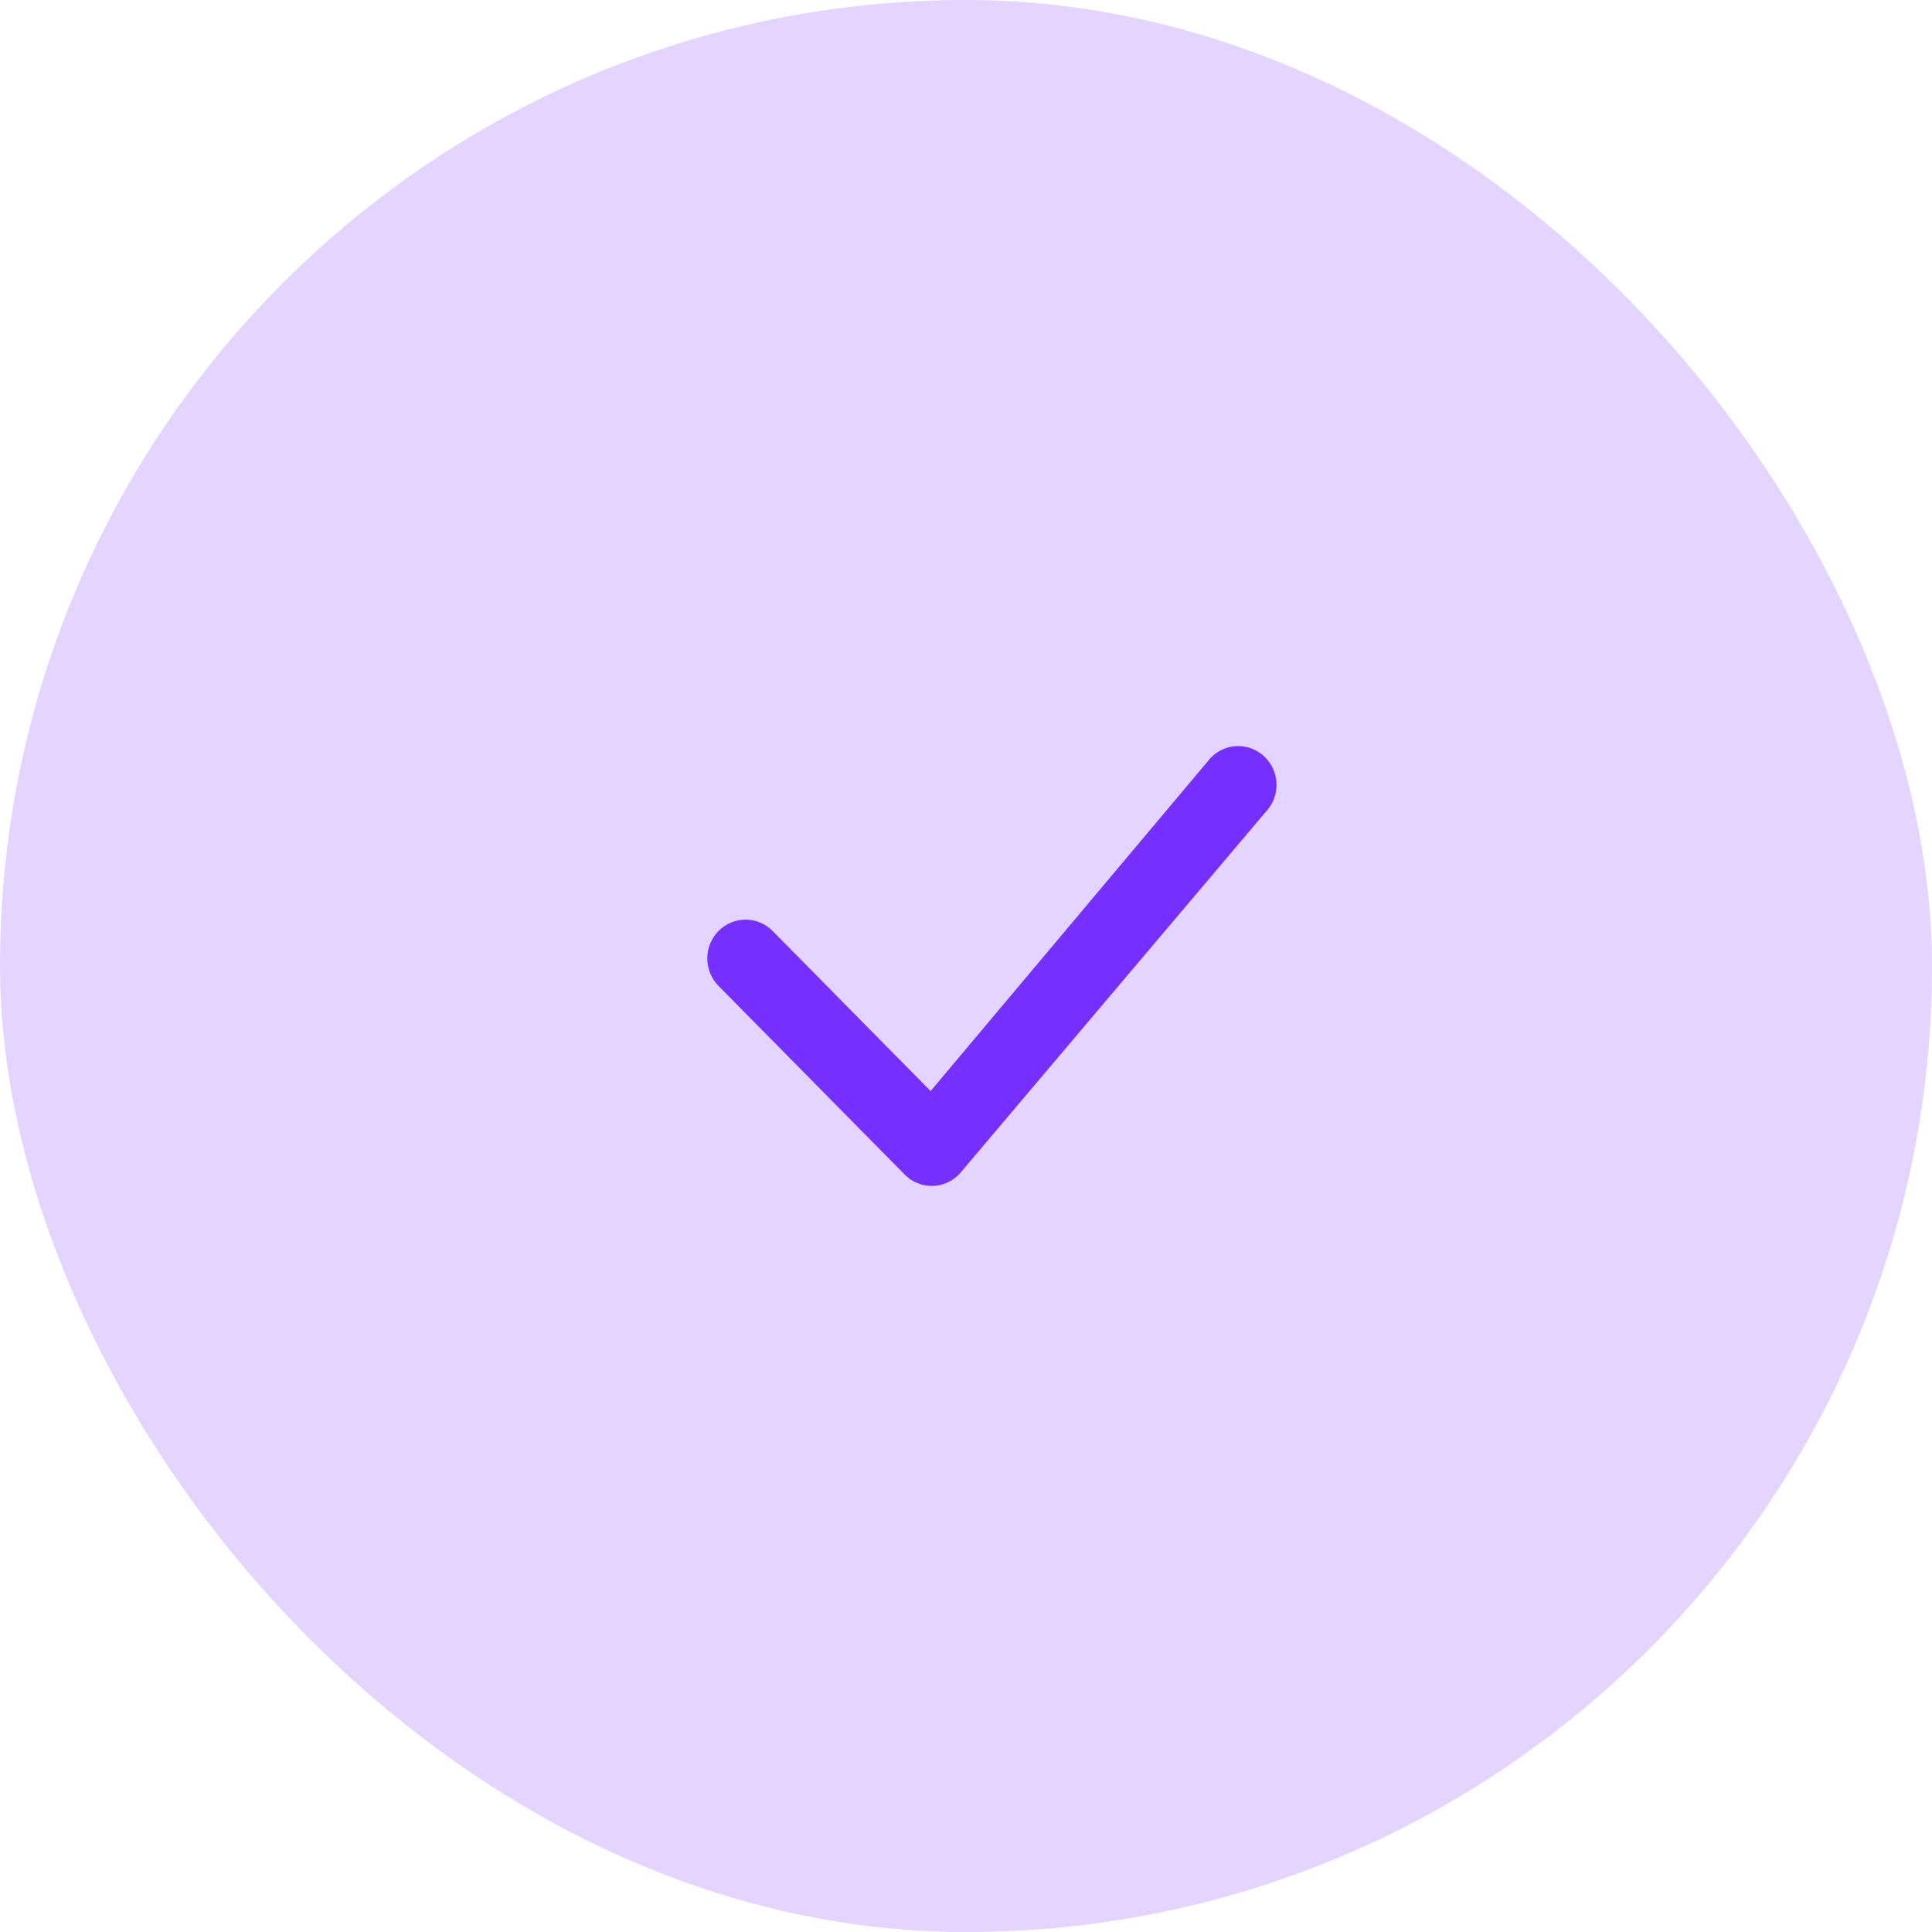 <?xml version="1.0" encoding="UTF-8"?>
<svg xmlns="http://www.w3.org/2000/svg" width="56" height="56" viewBox="0 0 56 56" fill="none">
  <rect width="56" height="56" rx="28" fill="#752FFF" fill-opacity="0.2"></rect>
  <path d="M35.104 21.955C35.207 21.851 35.329 21.768 35.464 21.711C35.598 21.654 35.743 21.625 35.889 21.625C36.036 21.625 36.181 21.654 36.315 21.711C36.45 21.768 36.572 21.851 36.675 21.955C37.104 22.389 37.11 23.089 36.69 23.53L27.82 34.015C27.72 34.126 27.597 34.215 27.461 34.276C27.325 34.338 27.177 34.371 27.028 34.374C26.878 34.377 26.73 34.349 26.591 34.292C26.453 34.236 26.328 34.152 26.223 34.045L20.826 28.576C20.618 28.364 20.501 28.078 20.501 27.781C20.501 27.484 20.618 27.198 20.826 26.986C20.928 26.882 21.05 26.799 21.185 26.742C21.32 26.685 21.465 26.656 21.611 26.656C21.757 26.656 21.902 26.685 22.037 26.742C22.172 26.799 22.294 26.882 22.396 26.986L26.974 31.625L35.074 21.988C35.084 21.976 35.094 21.965 35.104 21.955Z" fill="#752FFF"></path>
</svg>
